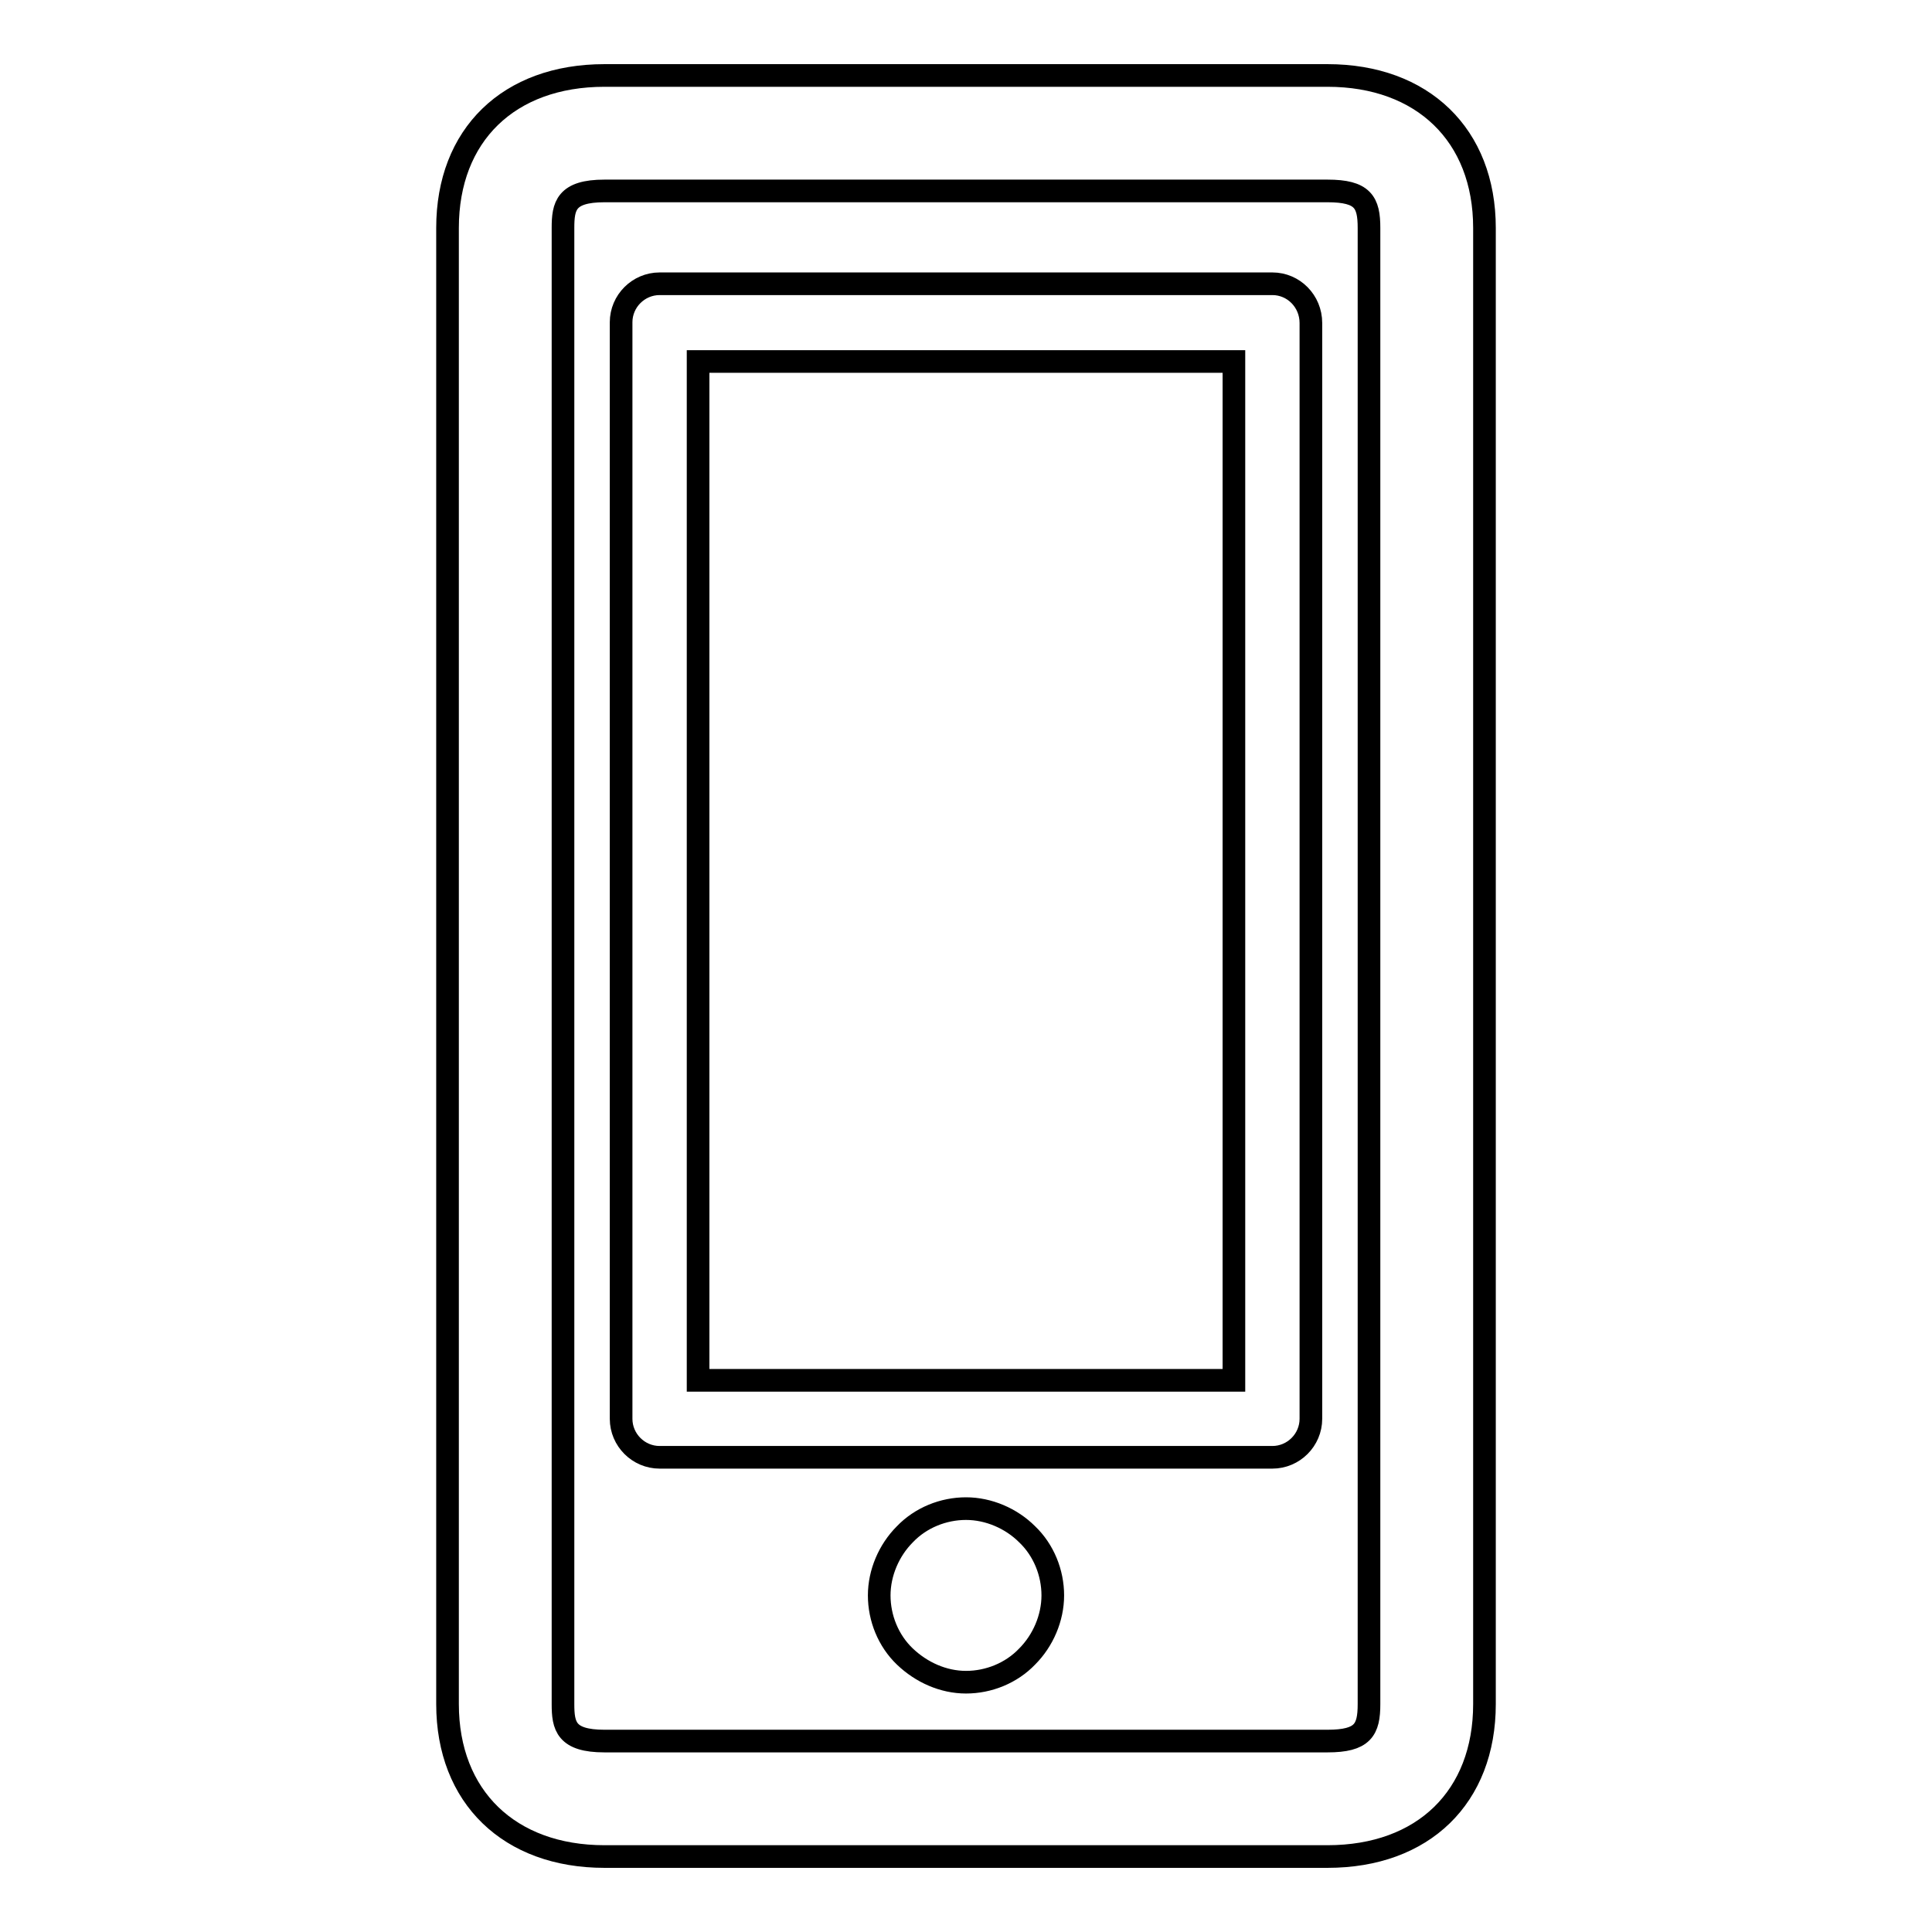 <?xml version="1.0" encoding="utf-8"?>
<!-- Svg Vector Icons : http://www.onlinewebfonts.com/icon -->
<!DOCTYPE svg PUBLIC "-//W3C//DTD SVG 1.1//EN" "http://www.w3.org/Graphics/SVG/1.1/DTD/svg11.dtd">
<svg version="1.1" xmlns="http://www.w3.org/2000/svg" xmlns:xlink="http://www.w3.org/1999/xlink" x="0px" y="0px" viewBox="0 0 256 256" enable-background="new 0 0 256 256" xml:space="preserve">
<g><g><path stroke-width="3" fill-opacity="0" stroke="#000000"  d="M175.9,10H80.1c-12.7,0-20.8,7.9-20.8,20.2v195.6c0,12.3,8.2,20.2,20.8,20.2h95.8c12.7,0,20.8-7.9,20.8-20.2V30.2C196.7,17.9,188.5,10,175.9,10z M181.4,225.8c0,3.4-0.8,4.9-5.5,4.9H80.1c-5.1,0-5.5-2-5.5-4.9V30.2c0-2.9,0.4-4.9,5.5-4.9h95.8c4.7,0,5.5,1.5,5.5,4.9V225.8L181.4,225.8z"/><path stroke-width="3" fill-opacity="0" stroke="#000000"  d="M168.6,37.6H87.4c-2.8,0-5.1,2.3-5.1,5.1V188c0,2.8,2.3,5.1,5.1,5.1h81.2c2.8,0,5.1-2.3,5.1-5.1V42.8C173.7,39.9,171.4,37.6,168.6,37.6z M163.5,182.9h-71v-135h71L163.5,182.9L163.5,182.9z"/><path stroke-width="3" fill-opacity="0" stroke="#000000"  d="M128,199.9c-3,0-6,1.2-8.1,3.4c-2.1,2.1-3.4,5.1-3.4,8.1c0,3,1.2,6,3.4,8.1s5.1,3.4,8.1,3.4c3,0,6-1.2,8.1-3.4c2.1-2.1,3.4-5.1,3.4-8.1c0-3-1.2-6-3.4-8.1C134,201.2,131,199.9,128,199.9z"/></g></g>
</svg>